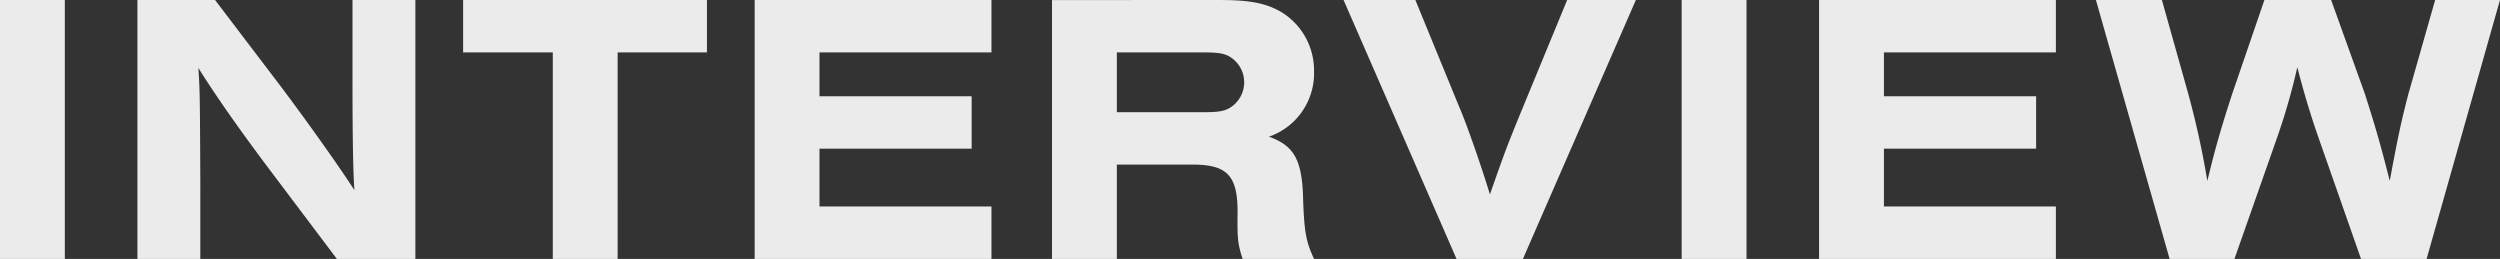 <svg xmlns="http://www.w3.org/2000/svg" width="367.08" height="38.019" viewBox="0 0 367.08 38.019">
  <rect x="0" y="0" width="367.08" height="38.019" fill="#333333" stroke="none"/>
  <path id="パス_689" data-name="パス 689" d="M13.851,0V-38.019H4.332V0ZM65.322,0V-38.019H56.088v11.628c0,9.12.114,14.136.285,16.3-2.337-3.648-7.638-11.058-11.229-15.789L35.91-38.019H24.51V0h9.234V-11.457c-.057-12.255-.057-13.11-.285-16.587C35.739-24.4,38.988-19.665,44-13l9.8,13Zm29.7-30.324h13.11v-7.7h-35.8v7.7H85.5V0h9.519ZM149.91,0V-7.7H124.659v-8.493H147v-7.695H124.659v-6.441H149.91v-7.7H115.14V0Zm18.411-13.851h11.343c4.959.057,6.441,1.71,6.384,7.239-.057,3.648.057,4.5.741,6.612h10.488c-1.14-2.451-1.425-3.819-1.6-8.55-.114-5.928-1.254-8.037-5.016-9.4a9.847,9.847,0,0,0,6.612-9.633,10.028,10.028,0,0,0-4.617-8.55c-2.223-1.368-4.674-1.881-9.063-1.881H158.8V0h9.519Zm0-7.695v-8.778h12.654c2.109,0,2.964.114,3.819.57a4.386,4.386,0,0,1,2.223,3.819,4.386,4.386,0,0,1-2.223,3.819c-.855.456-1.71.57-3.819.57ZM227.943,0,244.53-38.019H234.441l-6.555,15.9c-2.451,5.985-2.565,6.327-4.788,12.654-1.083-3.648-3.42-10.374-4.446-12.711l-6.5-15.846H201.609L218.2,0Zm32.832,0V-38.019h-9.519V0ZM306.2,0V-7.7H280.953v-8.493H303.3v-7.695H280.953v-6.441H306.2v-7.7h-34.77V0Zm54.435,0,10.773-38.019h-9.519L357.96-24.225c-1.026,3.99-1.425,5.7-2.736,12.768-1.2-4.731-1.881-7.239-3.648-12.768l-4.959-13.794h-9.8l-4.731,13.794c-1.767,5.415-2.565,8.322-3.648,12.768a126.953,126.953,0,0,0-2.793-12.768l-3.876-13.794h-9.69L322.9,0h9.519l6.213-17.67a93.782,93.782,0,0,0,3.021-10.488c.8,3.192,1.881,6.84,3.078,10.26L351.006,0Z" transform="translate(-4.332 38.019)" fill="#fff" opacity="0.901"/>
</svg>
